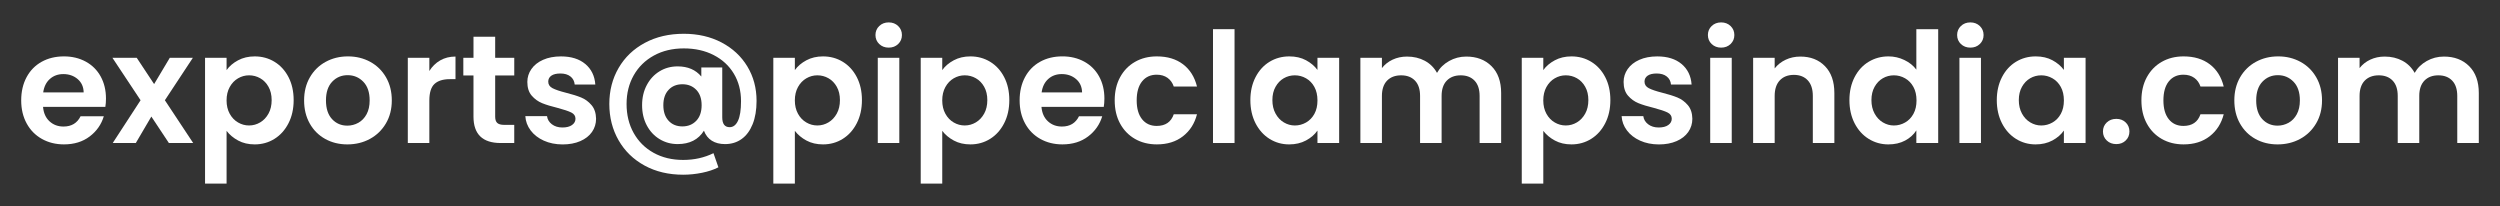 <?xml version="1.0" encoding="utf-8"?>
<!-- Generator: Adobe Illustrator 16.0.0, SVG Export Plug-In . SVG Version: 6.00 Build 0)  -->
<!DOCTYPE svg PUBLIC "-//W3C//DTD SVG 1.1//EN" "http://www.w3.org/Graphics/SVG/1.1/DTD/svg11.dtd">
<svg version="1.1" id="Layer_1" xmlns="http://www.w3.org/2000/svg" xmlns:xlink="http://www.w3.org/1999/xlink" x="0px" y="0px"
	 width="230.56px" height="19px" viewBox="0 0 230.56 19" enable-background="new 0 0 230.56 19" xml:space="preserve">
<rect x="0" y="0" width="230.56" height="19" fill="#333333" stroke="none"/>
<g>
	<path fill="#FFFFFF" d="M9.716,9.855H3.97c0.048,0.567,0.246,1.012,0.596,1.333c0.351,0.322,0.78,0.482,1.291,0.482
		c0.738,0,1.264-0.316,1.575-0.95h2.143c-0.228,0.757-0.662,1.379-1.306,1.866c-0.643,0.487-1.433,0.73-2.369,0.73
		c-0.757,0-1.436-0.168-2.036-0.504s-1.068-0.811-1.404-1.426S1.955,10.063,1.955,9.26c0-0.814,0.166-1.528,0.497-2.143
		c0.331-0.615,0.794-1.088,1.39-1.419c0.597-0.331,1.282-0.497,2.058-0.497c0.747,0,1.416,0.161,2.008,0.482
		c0.591,0.322,1.05,0.778,1.376,1.369c0.326,0.592,0.489,1.271,0.489,2.036C9.772,9.373,9.754,9.628,9.716,9.855z M7.716,8.521
		c-0.01-0.511-0.194-0.92-0.554-1.228C6.803,6.987,6.363,6.833,5.843,6.833c-0.492,0-0.906,0.149-1.241,0.447
		C4.266,7.578,4.06,7.992,3.984,8.521H7.716z"/>
	<path fill="#FFFFFF" d="M15.575,13.189l-1.617-2.44l-1.433,2.44h-2.128l2.567-3.944l-2.597-3.916h2.242l1.604,2.426l1.447-2.426
		h2.128l-2.582,3.916l2.61,3.944H15.575z"/>
	<path fill="#FFFFFF" d="M21.953,5.563c0.448-0.241,0.962-0.362,1.539-0.362c0.671,0,1.279,0.166,1.823,0.497
		s0.974,0.802,1.291,1.411c0.316,0.61,0.476,1.317,0.476,2.122c0,0.804-0.159,1.516-0.476,2.135c-0.317,0.62-0.747,1.1-1.291,1.44
		c-0.544,0.34-1.152,0.511-1.823,0.511c-0.577,0-1.086-0.118-1.525-0.354s-0.797-0.535-1.071-0.895v4.866h-1.986V5.329h1.986v1.135
		C21.151,6.104,21.503,5.805,21.953,5.563z M24.762,8.004c-0.193-0.346-0.449-0.608-0.766-0.788c-0.317-0.18-0.66-0.27-1.029-0.27
		c-0.359,0-0.697,0.093-1.014,0.277c-0.317,0.184-0.573,0.451-0.767,0.801c-0.194,0.351-0.291,0.762-0.291,1.235
		c0,0.473,0.097,0.884,0.291,1.234c0.193,0.35,0.449,0.617,0.767,0.801c0.316,0.185,0.654,0.277,1.014,0.277
		c0.369,0,0.712-0.095,1.029-0.284c0.316-0.188,0.572-0.458,0.766-0.809c0.194-0.35,0.291-0.766,0.291-1.248
		C25.053,8.758,24.956,8.349,24.762,8.004z"/>
	<path fill="#FFFFFF" d="M29.99,12.813c-0.605-0.336-1.081-0.811-1.426-1.426c-0.346-0.615-0.518-1.324-0.518-2.128
		c0-0.805,0.177-1.514,0.532-2.129c0.354-0.614,0.839-1.09,1.454-1.426c0.614-0.336,1.3-0.504,2.057-0.504s1.442,0.168,2.058,0.504
		c0.614,0.336,1.1,0.812,1.454,1.426c0.354,0.615,0.532,1.324,0.532,2.129c0,0.804-0.183,1.513-0.546,2.128
		c-0.364,0.615-0.856,1.09-1.476,1.426c-0.62,0.336-1.313,0.504-2.079,0.504C31.276,13.317,30.596,13.149,29.99,12.813z
		 M33.048,11.324c0.316-0.176,0.569-0.438,0.759-0.788c0.189-0.35,0.284-0.775,0.284-1.276c0-0.748-0.196-1.322-0.589-1.725
		c-0.393-0.401-0.873-0.603-1.44-0.603s-1.043,0.201-1.426,0.603c-0.383,0.402-0.574,0.977-0.574,1.725
		c0,0.747,0.187,1.321,0.561,1.724c0.373,0.402,0.844,0.603,1.411,0.603C32.393,11.586,32.73,11.499,33.048,11.324z"/>
	<path fill="#FFFFFF" d="M40.596,5.57c0.411-0.236,0.882-0.354,1.412-0.354v2.085h-0.525c-0.624,0-1.095,0.147-1.412,0.44
		c-0.316,0.293-0.475,0.804-0.475,1.532v3.916h-1.986v-7.86h1.986v1.22C39.851,6.133,40.185,5.807,40.596,5.57z"/>
	<path fill="#FFFFFF" d="M45.667,6.961v3.803c0,0.265,0.064,0.456,0.191,0.574c0.128,0.118,0.343,0.178,0.646,0.178h0.922v1.674
		h-1.249c-1.674,0-2.511-0.813-2.511-2.44V6.961H42.73V5.329h0.937V3.386h2v1.943h1.76v1.632H45.667z"/>
	<path fill="#FFFFFF" d="M50.15,12.97c-0.511-0.231-0.915-0.547-1.213-0.943c-0.298-0.397-0.461-0.838-0.489-1.319h2
		c0.038,0.303,0.188,0.553,0.447,0.752c0.26,0.198,0.584,0.298,0.972,0.298c0.378,0,0.674-0.076,0.887-0.228
		s0.319-0.345,0.319-0.581c0-0.256-0.13-0.447-0.39-0.575c-0.261-0.128-0.675-0.267-1.242-0.418
		c-0.586-0.143-1.066-0.289-1.439-0.44c-0.374-0.151-0.695-0.383-0.965-0.695s-0.404-0.732-0.404-1.263
		c0-0.435,0.125-0.832,0.376-1.191c0.25-0.359,0.609-0.644,1.078-0.852c0.468-0.208,1.019-0.313,1.652-0.313
		c0.937,0,1.684,0.234,2.242,0.702c0.558,0.469,0.865,1.1,0.922,1.895h-1.901c-0.028-0.313-0.158-0.561-0.39-0.745
		c-0.232-0.185-0.542-0.276-0.93-0.276c-0.359,0-0.636,0.066-0.83,0.198c-0.193,0.133-0.29,0.317-0.29,0.554
		c0,0.265,0.132,0.466,0.396,0.603c0.265,0.138,0.677,0.277,1.234,0.419c0.567,0.142,1.036,0.289,1.405,0.439
		c0.368,0.151,0.688,0.386,0.957,0.703c0.27,0.316,0.409,0.735,0.419,1.256c0,0.453-0.126,0.86-0.376,1.22
		c-0.251,0.359-0.61,0.641-1.078,0.844c-0.469,0.204-1.015,0.306-1.639,0.306C51.238,13.317,50.661,13.201,50.15,12.97z"/>
	<path fill="#FFFFFF" d="M66.545,3.917c1.017,0.535,1.809,1.271,2.376,2.207c0.567,0.936,0.852,1.995,0.852,3.178
		c0,0.833-0.12,1.549-0.361,2.149s-0.58,1.058-1.015,1.369c-0.436,0.313-0.946,0.469-1.532,0.469c-0.482,0-0.89-0.104-1.221-0.313
		s-0.572-0.516-0.724-0.922c-0.511,0.822-1.319,1.234-2.426,1.234c-0.605,0-1.159-0.151-1.66-0.454s-0.896-0.726-1.185-1.271
		c-0.289-0.543-0.433-1.165-0.433-1.865c0-0.69,0.144-1.308,0.433-1.852c0.288-0.544,0.681-0.967,1.178-1.27
		c0.496-0.303,1.052-0.454,1.667-0.454c0.937,0,1.665,0.312,2.185,0.936V6.223h1.93v4.598c0,0.605,0.228,0.908,0.682,0.908
		c0.33,0,0.588-0.199,0.772-0.597c0.185-0.396,0.277-0.997,0.277-1.802c0-0.955-0.221-1.8-0.66-2.532
		c-0.439-0.733-1.06-1.306-1.858-1.717c-0.8-0.412-1.72-0.617-2.76-0.617s-1.96,0.22-2.76,0.659
		c-0.799,0.44-1.419,1.048-1.858,1.823c-0.439,0.776-0.659,1.655-0.659,2.64c0,1.003,0.217,1.894,0.652,2.674
		c0.435,0.78,1.047,1.391,1.837,1.831c0.79,0.439,1.7,0.659,2.731,0.659c1.021,0,1.953-0.208,2.795-0.624l0.454,1.305
		c-0.426,0.218-0.93,0.386-1.511,0.504c-0.582,0.118-1.161,0.178-1.738,0.178c-1.343,0-2.53-0.281-3.562-0.845
		c-1.03-0.563-1.83-1.341-2.397-2.334c-0.567-0.992-0.852-2.108-0.852-3.348c0-1.229,0.286-2.337,0.858-3.32
		s1.379-1.755,2.419-2.313c1.041-0.559,2.237-0.837,3.59-0.837C64.367,3.116,65.528,3.383,66.545,3.917z M64.211,11.14
		c0.331-0.346,0.496-0.825,0.496-1.44c0-0.605-0.165-1.078-0.496-1.419S63.454,7.77,62.934,7.77c-0.529,0-0.955,0.173-1.276,0.518
		c-0.322,0.346-0.482,0.816-0.482,1.412c0,0.605,0.16,1.083,0.482,1.433c0.321,0.351,0.747,0.525,1.276,0.525
		C63.454,11.657,63.88,11.484,64.211,11.14z"/>
	<path fill="#FFFFFF" d="M74.362,5.563c0.448-0.241,0.962-0.362,1.539-0.362c0.671,0,1.279,0.166,1.823,0.497
		s0.974,0.802,1.291,1.411c0.316,0.61,0.476,1.317,0.476,2.122c0,0.804-0.159,1.516-0.476,2.135c-0.317,0.62-0.747,1.1-1.291,1.44
		c-0.544,0.34-1.152,0.511-1.823,0.511c-0.577,0-1.086-0.118-1.525-0.354s-0.797-0.535-1.071-0.895v4.866h-1.986V5.329h1.986v1.135
		C73.561,6.104,73.912,5.805,74.362,5.563z M77.171,8.004c-0.193-0.346-0.449-0.608-0.766-0.788c-0.317-0.18-0.66-0.27-1.029-0.27
		c-0.359,0-0.697,0.093-1.014,0.277c-0.317,0.184-0.573,0.451-0.767,0.801c-0.194,0.351-0.291,0.762-0.291,1.235
		c0,0.473,0.097,0.884,0.291,1.234c0.193,0.35,0.449,0.617,0.767,0.801c0.316,0.185,0.654,0.277,1.014,0.277
		c0.369,0,0.712-0.095,1.029-0.284c0.316-0.188,0.572-0.458,0.766-0.809c0.194-0.35,0.291-0.766,0.291-1.248
		C77.462,8.758,77.365,8.349,77.171,8.004z"/>
	<path fill="#FFFFFF" d="M81.087,4.06c-0.231-0.223-0.348-0.499-0.348-0.83s0.116-0.607,0.348-0.83s0.522-0.334,0.873-0.334
		c0.35,0,0.641,0.111,0.872,0.334s0.348,0.499,0.348,0.83s-0.116,0.607-0.348,0.83c-0.231,0.222-0.522,0.333-0.872,0.333
		C81.609,4.393,81.318,4.281,81.087,4.06z M82.938,5.329v7.86h-1.986v-7.86H82.938z"/>
	<path fill="#FFFFFF" d="M87.954,5.563c0.449-0.241,0.962-0.362,1.539-0.362c0.672,0,1.279,0.166,1.823,0.497
		s0.975,0.802,1.291,1.411c0.317,0.61,0.476,1.317,0.476,2.122c0,0.804-0.158,1.516-0.476,2.135c-0.316,0.62-0.747,1.1-1.291,1.44
		c-0.544,0.34-1.151,0.511-1.823,0.511c-0.577,0-1.085-0.118-1.524-0.354c-0.44-0.236-0.798-0.535-1.071-0.895v4.866h-1.986V5.329
		h1.986v1.135C87.152,6.104,87.505,5.805,87.954,5.563z M90.764,8.004c-0.194-0.346-0.449-0.608-0.767-0.788
		c-0.316-0.18-0.659-0.27-1.028-0.27c-0.359,0-0.698,0.093-1.015,0.277c-0.317,0.184-0.572,0.451-0.766,0.801
		c-0.194,0.351-0.291,0.762-0.291,1.235c0,0.473,0.097,0.884,0.291,1.234c0.193,0.35,0.448,0.617,0.766,0.801
		c0.316,0.185,0.655,0.277,1.015,0.277c0.369,0,0.712-0.095,1.028-0.284c0.317-0.188,0.572-0.458,0.767-0.809
		c0.193-0.35,0.291-0.766,0.291-1.248C91.055,8.758,90.957,8.349,90.764,8.004z"/>
	<path fill="#FFFFFF" d="M101.794,9.855h-5.746c0.048,0.567,0.246,1.012,0.596,1.333c0.351,0.322,0.78,0.482,1.291,0.482
		c0.738,0,1.264-0.316,1.575-0.95h2.143c-0.228,0.757-0.662,1.379-1.306,1.866c-0.643,0.487-1.433,0.73-2.369,0.73
		c-0.757,0-1.436-0.168-2.036-0.504s-1.068-0.811-1.404-1.426s-0.504-1.324-0.504-2.128c0-0.814,0.166-1.528,0.497-2.143
		c0.331-0.615,0.794-1.088,1.39-1.419c0.597-0.331,1.282-0.497,2.058-0.497c0.747,0,1.416,0.161,2.008,0.482
		c0.591,0.322,1.05,0.778,1.376,1.369c0.326,0.592,0.489,1.271,0.489,2.036C101.851,9.373,101.832,9.628,101.794,9.855z
		 M99.794,8.521c-0.01-0.511-0.194-0.92-0.554-1.228c-0.359-0.307-0.799-0.461-1.319-0.461c-0.492,0-0.906,0.149-1.241,0.447
		c-0.336,0.298-0.542,0.712-0.617,1.241H99.794z"/>
	<path fill="#FFFFFF" d="M103.298,7.124c0.331-0.61,0.79-1.083,1.376-1.419c0.587-0.336,1.258-0.504,2.015-0.504
		c0.975,0,1.781,0.244,2.42,0.73c0.638,0.487,1.065,1.171,1.283,2.051h-2.142c-0.114-0.341-0.306-0.607-0.575-0.802
		c-0.27-0.193-0.603-0.291-1-0.291c-0.567,0-1.017,0.206-1.348,0.617s-0.497,0.996-0.497,1.753c0,0.747,0.166,1.326,0.497,1.737
		c0.331,0.412,0.78,0.617,1.348,0.617c0.804,0,1.329-0.359,1.575-1.078h2.142c-0.218,0.852-0.647,1.527-1.291,2.029
		c-0.643,0.501-1.447,0.752-2.412,0.752c-0.757,0-1.428-0.168-2.015-0.504c-0.586-0.336-1.045-0.809-1.376-1.419
		s-0.496-1.321-0.496-2.135C102.802,8.445,102.967,7.734,103.298,7.124z"/>
	<path fill="#FFFFFF" d="M113.854,2.69v10.499h-1.986V2.69H113.854z"/>
	<path fill="#FFFFFF" d="M115.79,7.117c0.318-0.615,0.748-1.088,1.291-1.419c0.545-0.331,1.152-0.497,1.824-0.497
		c0.586,0,1.1,0.118,1.539,0.354c0.439,0.237,0.793,0.535,1.057,0.895V5.329h2v7.86h-2V12.04c-0.256,0.369-0.607,0.674-1.057,0.915
		s-0.967,0.362-1.553,0.362c-0.662,0-1.266-0.171-1.811-0.511c-0.543-0.341-0.973-0.82-1.291-1.44
		c-0.316-0.619-0.475-1.331-0.475-2.135C115.315,8.437,115.474,7.731,115.79,7.117z M121.218,8.018
		c-0.189-0.345-0.445-0.61-0.766-0.794c-0.322-0.185-0.668-0.277-1.037-0.277s-0.709,0.09-1.021,0.27s-0.564,0.442-0.758,0.788
		c-0.195,0.345-0.291,0.754-0.291,1.228c0,0.473,0.096,0.887,0.291,1.241c0.193,0.354,0.449,0.627,0.766,0.815
		c0.316,0.189,0.654,0.284,1.014,0.284c0.369,0,0.715-0.093,1.037-0.277c0.32-0.184,0.576-0.448,0.766-0.794
		s0.283-0.759,0.283-1.241C121.501,8.776,121.407,8.363,121.218,8.018z"/>
	<path fill="#FFFFFF" d="M137.555,6.103c0.591,0.591,0.887,1.416,0.887,2.476v4.611h-1.986V8.848c0-0.614-0.156-1.085-0.468-1.412
		c-0.313-0.326-0.738-0.489-1.277-0.489s-0.967,0.163-1.284,0.489c-0.316,0.327-0.476,0.798-0.476,1.412v4.342h-1.986V8.848
		c0-0.614-0.155-1.085-0.468-1.412c-0.313-0.326-0.737-0.489-1.277-0.489c-0.548,0-0.98,0.163-1.298,0.489
		c-0.316,0.327-0.476,0.798-0.476,1.412v4.342h-1.986v-7.86h1.986v0.95c0.256-0.331,0.584-0.591,0.986-0.78
		c0.402-0.188,0.845-0.283,1.327-0.283c0.614,0,1.163,0.13,1.646,0.39c0.482,0.261,0.855,0.632,1.121,1.114
		c0.255-0.454,0.626-0.818,1.113-1.093s1.015-0.411,1.582-0.411C136.186,5.216,136.963,5.512,137.555,6.103z"/>
	<path fill="#FFFFFF" d="M143.386,5.563c0.449-0.241,0.962-0.362,1.539-0.362c0.672,0,1.279,0.166,1.823,0.497
		s0.975,0.802,1.291,1.411c0.317,0.61,0.476,1.317,0.476,2.122c0,0.804-0.158,1.516-0.476,2.135c-0.316,0.62-0.747,1.1-1.291,1.44
		c-0.544,0.34-1.151,0.511-1.823,0.511c-0.577,0-1.085-0.118-1.525-0.354c-0.439-0.236-0.797-0.535-1.071-0.895v4.866h-1.986V5.329
		h1.986v1.135C142.584,6.104,142.937,5.805,143.386,5.563z M146.194,8.004c-0.193-0.346-0.449-0.608-0.766-0.788
		c-0.317-0.18-0.66-0.27-1.028-0.27c-0.36,0-0.698,0.093-1.015,0.277c-0.317,0.184-0.572,0.451-0.767,0.801
		c-0.193,0.351-0.291,0.762-0.291,1.235c0,0.473,0.098,0.884,0.291,1.234c0.194,0.35,0.449,0.617,0.767,0.801
		c0.316,0.185,0.654,0.277,1.015,0.277c0.368,0,0.711-0.095,1.028-0.284c0.316-0.188,0.572-0.458,0.766-0.809
		c0.194-0.35,0.291-0.766,0.291-1.248C146.485,8.758,146.389,8.349,146.194,8.004z"/>
	<path fill="#FFFFFF" d="M151.253,12.97c-0.511-0.231-0.915-0.547-1.213-0.943c-0.298-0.397-0.461-0.838-0.489-1.319h2
		c0.038,0.303,0.187,0.553,0.447,0.752c0.26,0.198,0.584,0.298,0.972,0.298c0.378,0,0.674-0.076,0.887-0.228
		s0.319-0.345,0.319-0.581c0-0.256-0.13-0.447-0.391-0.575c-0.26-0.128-0.674-0.267-1.241-0.418c-0.587-0.143-1.066-0.289-1.44-0.44
		c-0.373-0.151-0.694-0.383-0.964-0.695c-0.271-0.313-0.405-0.732-0.405-1.263c0-0.435,0.126-0.832,0.376-1.191
		c0.251-0.359,0.61-0.644,1.079-0.852c0.468-0.208,1.019-0.313,1.652-0.313c0.937,0,1.684,0.234,2.242,0.702
		c0.558,0.469,0.865,1.1,0.922,1.895h-1.901c-0.028-0.313-0.158-0.561-0.39-0.745c-0.232-0.185-0.542-0.276-0.93-0.276
		c-0.359,0-0.636,0.066-0.83,0.198c-0.193,0.133-0.291,0.317-0.291,0.554c0,0.265,0.133,0.466,0.397,0.603
		c0.265,0.138,0.677,0.277,1.234,0.419c0.567,0.142,1.036,0.289,1.404,0.439c0.369,0.151,0.688,0.386,0.958,0.703
		c0.27,0.316,0.409,0.735,0.419,1.256c0,0.453-0.126,0.86-0.376,1.22c-0.251,0.359-0.61,0.641-1.078,0.844
		c-0.469,0.204-1.015,0.306-1.64,0.306C152.341,13.317,151.764,13.201,151.253,12.97z"/>
	<path fill="#FFFFFF" d="M157.856,4.06c-0.231-0.223-0.347-0.499-0.347-0.83s0.115-0.607,0.347-0.83
		c0.232-0.223,0.523-0.334,0.873-0.334s0.641,0.111,0.872,0.334c0.232,0.223,0.348,0.499,0.348,0.83s-0.115,0.607-0.348,0.83
		c-0.231,0.222-0.522,0.333-0.872,0.333S158.089,4.281,157.856,4.06z M159.708,5.329v7.86h-1.986v-7.86H159.708z"/>
	<path fill="#FFFFFF" d="M168.307,6.103c0.577,0.591,0.865,1.416,0.865,2.476v4.611h-1.986V8.848c0-0.624-0.155-1.104-0.468-1.44
		c-0.313-0.335-0.737-0.503-1.277-0.503c-0.548,0-0.98,0.168-1.298,0.503c-0.316,0.336-0.476,0.816-0.476,1.44v4.342h-1.986v-7.86
		h1.986v0.979c0.265-0.34,0.604-0.607,1.015-0.801c0.412-0.194,0.863-0.291,1.355-0.291C166.974,5.216,167.729,5.512,168.307,6.103z
		"/>
	<path fill="#FFFFFF" d="M171.037,7.117c0.317-0.615,0.75-1.088,1.298-1.419c0.549-0.331,1.159-0.497,1.831-0.497
		c0.511,0,0.997,0.111,1.461,0.334c0.464,0.222,0.832,0.518,1.106,0.887V2.69h2.015v10.499h-2.015v-1.163
		c-0.246,0.388-0.591,0.7-1.035,0.937c-0.445,0.236-0.96,0.354-1.547,0.354c-0.662,0-1.268-0.171-1.816-0.511
		c-0.548-0.341-0.98-0.82-1.298-1.44c-0.316-0.619-0.476-1.331-0.476-2.135C170.562,8.437,170.721,7.731,171.037,7.117z
		 M176.464,8.018c-0.189-0.345-0.444-0.61-0.766-0.794c-0.322-0.185-0.667-0.277-1.036-0.277s-0.709,0.09-1.021,0.27
		s-0.565,0.442-0.759,0.788c-0.194,0.345-0.291,0.754-0.291,1.228c0,0.473,0.097,0.887,0.291,1.241
		c0.193,0.354,0.449,0.627,0.766,0.815c0.317,0.189,0.655,0.284,1.015,0.284c0.369,0,0.714-0.093,1.036-0.277
		c0.321-0.184,0.576-0.448,0.766-0.794s0.284-0.759,0.284-1.241C176.748,8.776,176.653,8.363,176.464,8.018z"/>
	<path fill="#FFFFFF" d="M180.841,4.06c-0.231-0.223-0.347-0.499-0.347-0.83s0.115-0.607,0.347-0.83
		c0.232-0.223,0.523-0.334,0.873-0.334s0.641,0.111,0.872,0.334c0.232,0.223,0.348,0.499,0.348,0.83s-0.115,0.607-0.348,0.83
		c-0.231,0.222-0.522,0.333-0.872,0.333S181.073,4.281,180.841,4.06z M182.692,5.329v7.86h-1.986v-7.86H182.692z"/>
	<path fill="#FFFFFF" d="M184.629,7.117c0.317-0.615,0.747-1.088,1.291-1.419s1.151-0.497,1.823-0.497
		c0.587,0,1.1,0.118,1.539,0.354c0.44,0.237,0.793,0.535,1.058,0.895V5.329h2v7.86h-2V12.04c-0.256,0.369-0.608,0.674-1.058,0.915
		s-0.967,0.362-1.553,0.362c-0.662,0-1.266-0.171-1.81-0.511c-0.544-0.341-0.974-0.82-1.291-1.44
		c-0.316-0.619-0.476-1.331-0.476-2.135C184.153,8.437,184.313,7.731,184.629,7.117z M190.056,8.018
		c-0.189-0.345-0.444-0.61-0.766-0.794c-0.322-0.185-0.667-0.277-1.036-0.277s-0.709,0.09-1.021,0.27s-0.565,0.442-0.759,0.788
		c-0.194,0.345-0.291,0.754-0.291,1.228c0,0.473,0.097,0.887,0.291,1.241c0.193,0.354,0.449,0.627,0.766,0.815
		c0.317,0.189,0.655,0.284,1.015,0.284c0.369,0,0.714-0.093,1.036-0.277c0.321-0.184,0.576-0.448,0.766-0.794
		s0.284-0.759,0.284-1.241C190.34,8.776,190.245,8.363,190.056,8.018z"/>
	<path fill="#FFFFFF" d="M194.291,12.955c-0.231-0.222-0.348-0.498-0.348-0.83c0-0.331,0.116-0.607,0.348-0.83
		c0.231-0.222,0.527-0.333,0.887-0.333c0.35,0,0.639,0.111,0.865,0.333c0.228,0.223,0.341,0.499,0.341,0.83
		c0,0.332-0.113,0.608-0.341,0.83c-0.227,0.223-0.516,0.334-0.865,0.334C194.818,13.289,194.522,13.178,194.291,12.955z"/>
	<path fill="#FFFFFF" d="M197.987,7.124c0.331-0.61,0.79-1.083,1.376-1.419c0.587-0.336,1.258-0.504,2.015-0.504
		c0.975,0,1.781,0.244,2.419,0.73c0.639,0.487,1.066,1.171,1.284,2.051h-2.143c-0.113-0.341-0.305-0.607-0.574-0.802
		c-0.27-0.193-0.604-0.291-1-0.291c-0.567,0-1.018,0.206-1.349,0.617s-0.496,0.996-0.496,1.753c0,0.747,0.165,1.326,0.496,1.737
		c0.331,0.412,0.781,0.617,1.349,0.617c0.804,0,1.328-0.359,1.574-1.078h2.143c-0.218,0.852-0.647,1.527-1.291,2.029
		c-0.644,0.501-1.447,0.752-2.412,0.752c-0.757,0-1.428-0.168-2.015-0.504c-0.586-0.336-1.045-0.809-1.376-1.419
		s-0.497-1.321-0.497-2.135C197.49,8.445,197.656,7.734,197.987,7.124z"/>
	<path fill="#FFFFFF" d="M208.003,12.813c-0.605-0.336-1.08-0.811-1.426-1.426c-0.345-0.615-0.518-1.324-0.518-2.128
		c0-0.805,0.178-1.514,0.532-2.129c0.354-0.614,0.839-1.09,1.454-1.426c0.614-0.336,1.301-0.504,2.058-0.504
		c0.756,0,1.441,0.168,2.057,0.504s1.1,0.812,1.454,1.426c0.355,0.615,0.532,1.324,0.532,2.129c0,0.804-0.182,1.513-0.546,2.128
		s-0.856,1.09-1.476,1.426c-0.62,0.336-1.313,0.504-2.079,0.504C209.289,13.317,208.608,13.149,208.003,12.813z M211.061,11.324
		c0.317-0.176,0.57-0.438,0.759-0.788c0.189-0.35,0.284-0.775,0.284-1.276c0-0.748-0.196-1.322-0.589-1.725
		c-0.393-0.401-0.872-0.603-1.439-0.603c-0.568,0-1.043,0.201-1.427,0.603c-0.383,0.402-0.574,0.977-0.574,1.725
		c0,0.747,0.187,1.321,0.561,1.724c0.373,0.402,0.844,0.603,1.411,0.603C210.405,11.586,210.744,11.499,211.061,11.324z"/>
	<path fill="#FFFFFF" d="M227.718,6.103c0.591,0.591,0.887,1.416,0.887,2.476v4.611h-1.986V8.848c0-0.614-0.156-1.085-0.468-1.412
		c-0.313-0.326-0.738-0.489-1.277-0.489s-0.967,0.163-1.284,0.489c-0.316,0.327-0.476,0.798-0.476,1.412v4.342h-1.986V8.848
		c0-0.614-0.155-1.085-0.468-1.412c-0.313-0.326-0.737-0.489-1.277-0.489c-0.548,0-0.98,0.163-1.298,0.489
		c-0.316,0.327-0.476,0.798-0.476,1.412v4.342h-1.986v-7.86h1.986v0.95c0.256-0.331,0.584-0.591,0.986-0.78
		c0.402-0.188,0.845-0.283,1.327-0.283c0.614,0,1.163,0.13,1.646,0.39c0.482,0.261,0.855,0.632,1.121,1.114
		c0.255-0.454,0.626-0.818,1.113-1.093s1.015-0.411,1.582-0.411C226.349,5.216,227.126,5.512,227.718,6.103z"/>
</g>
</svg>

